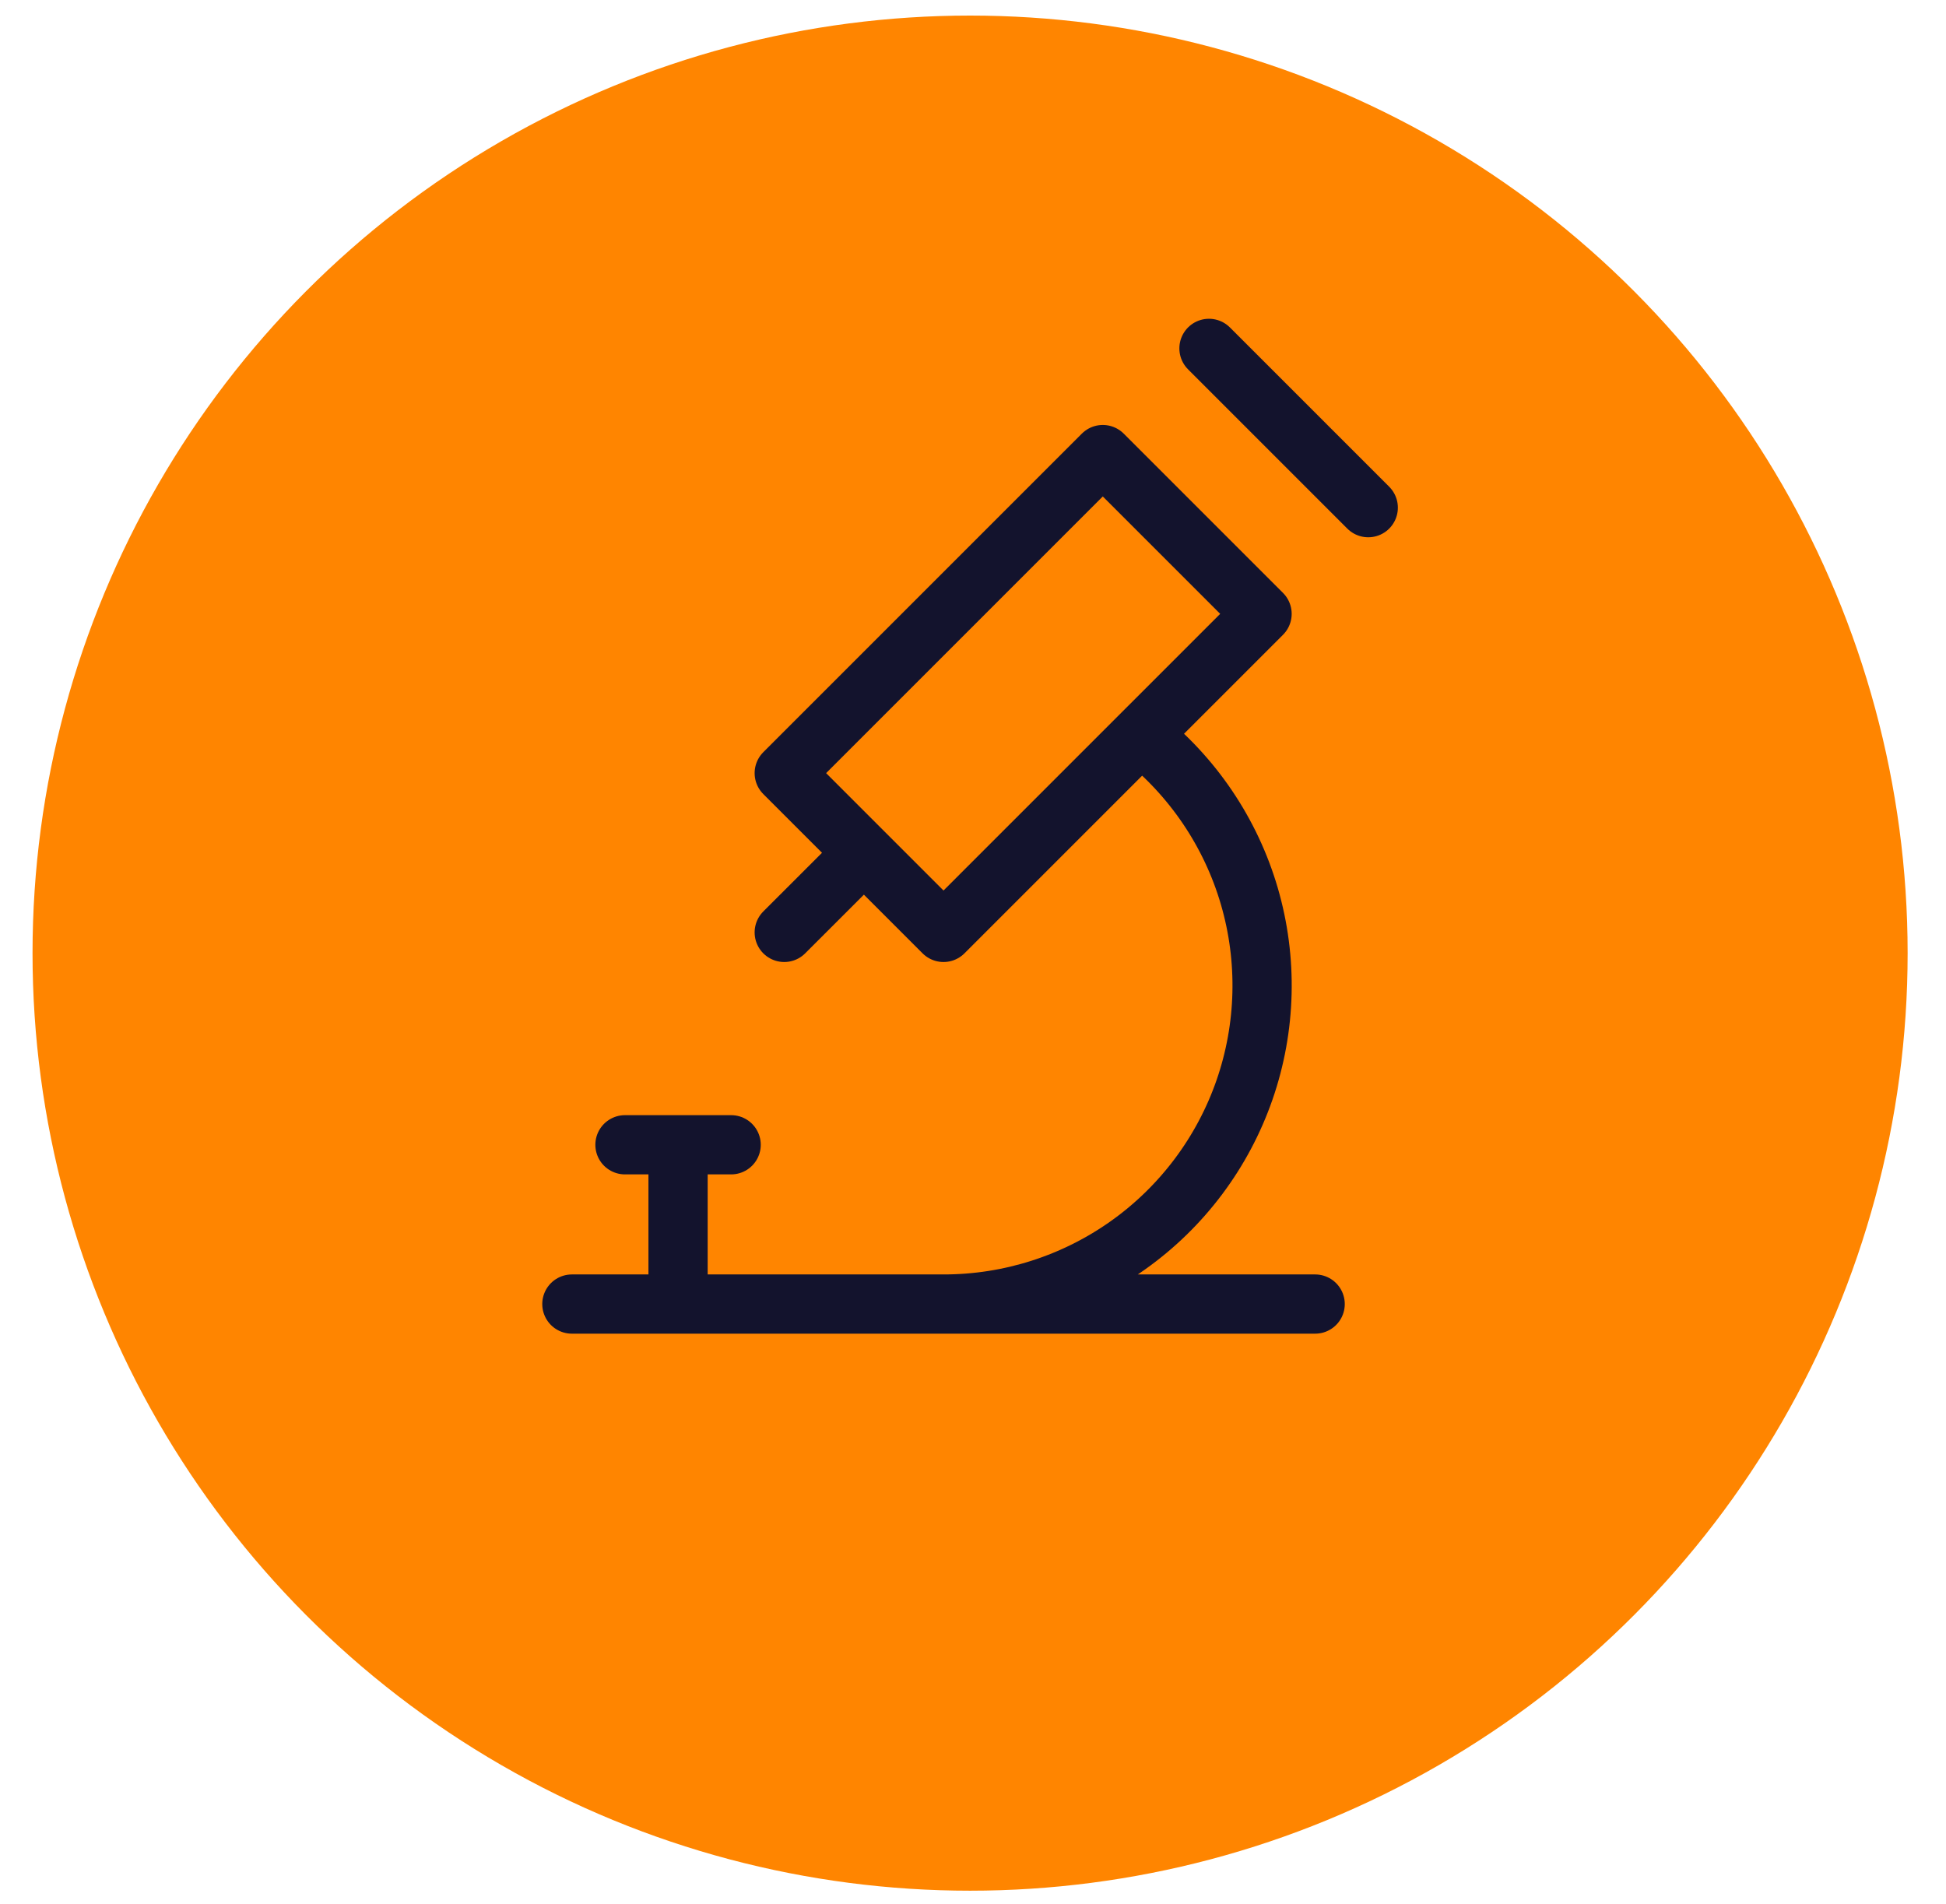 <svg width="46" height="45" viewBox="0 0 46 45" fill="none" xmlns="http://www.w3.org/2000/svg">
<circle cx="22.931" cy="22.53" r="22.162" fill="#FF8500"/>
<path d="M13.518 30.825H31.088M14.773 27.06H17.283M16.028 27.06V30.825M20.421 20.158L18.538 22.04M28.578 8.235L32.343 12M22.303 30.825C23.868 30.826 25.394 30.338 26.669 29.431C27.945 28.523 28.905 27.241 29.418 25.763C29.931 24.284 29.97 22.683 29.531 21.18C29.091 19.678 28.194 18.351 26.965 17.382M18.538 18.275L22.303 22.04L29.833 14.51L26.068 10.745L18.538 18.275Z" stroke="#13132D" stroke-width="1.4" stroke-linecap="round" stroke-linejoin="round"/>
</svg>
